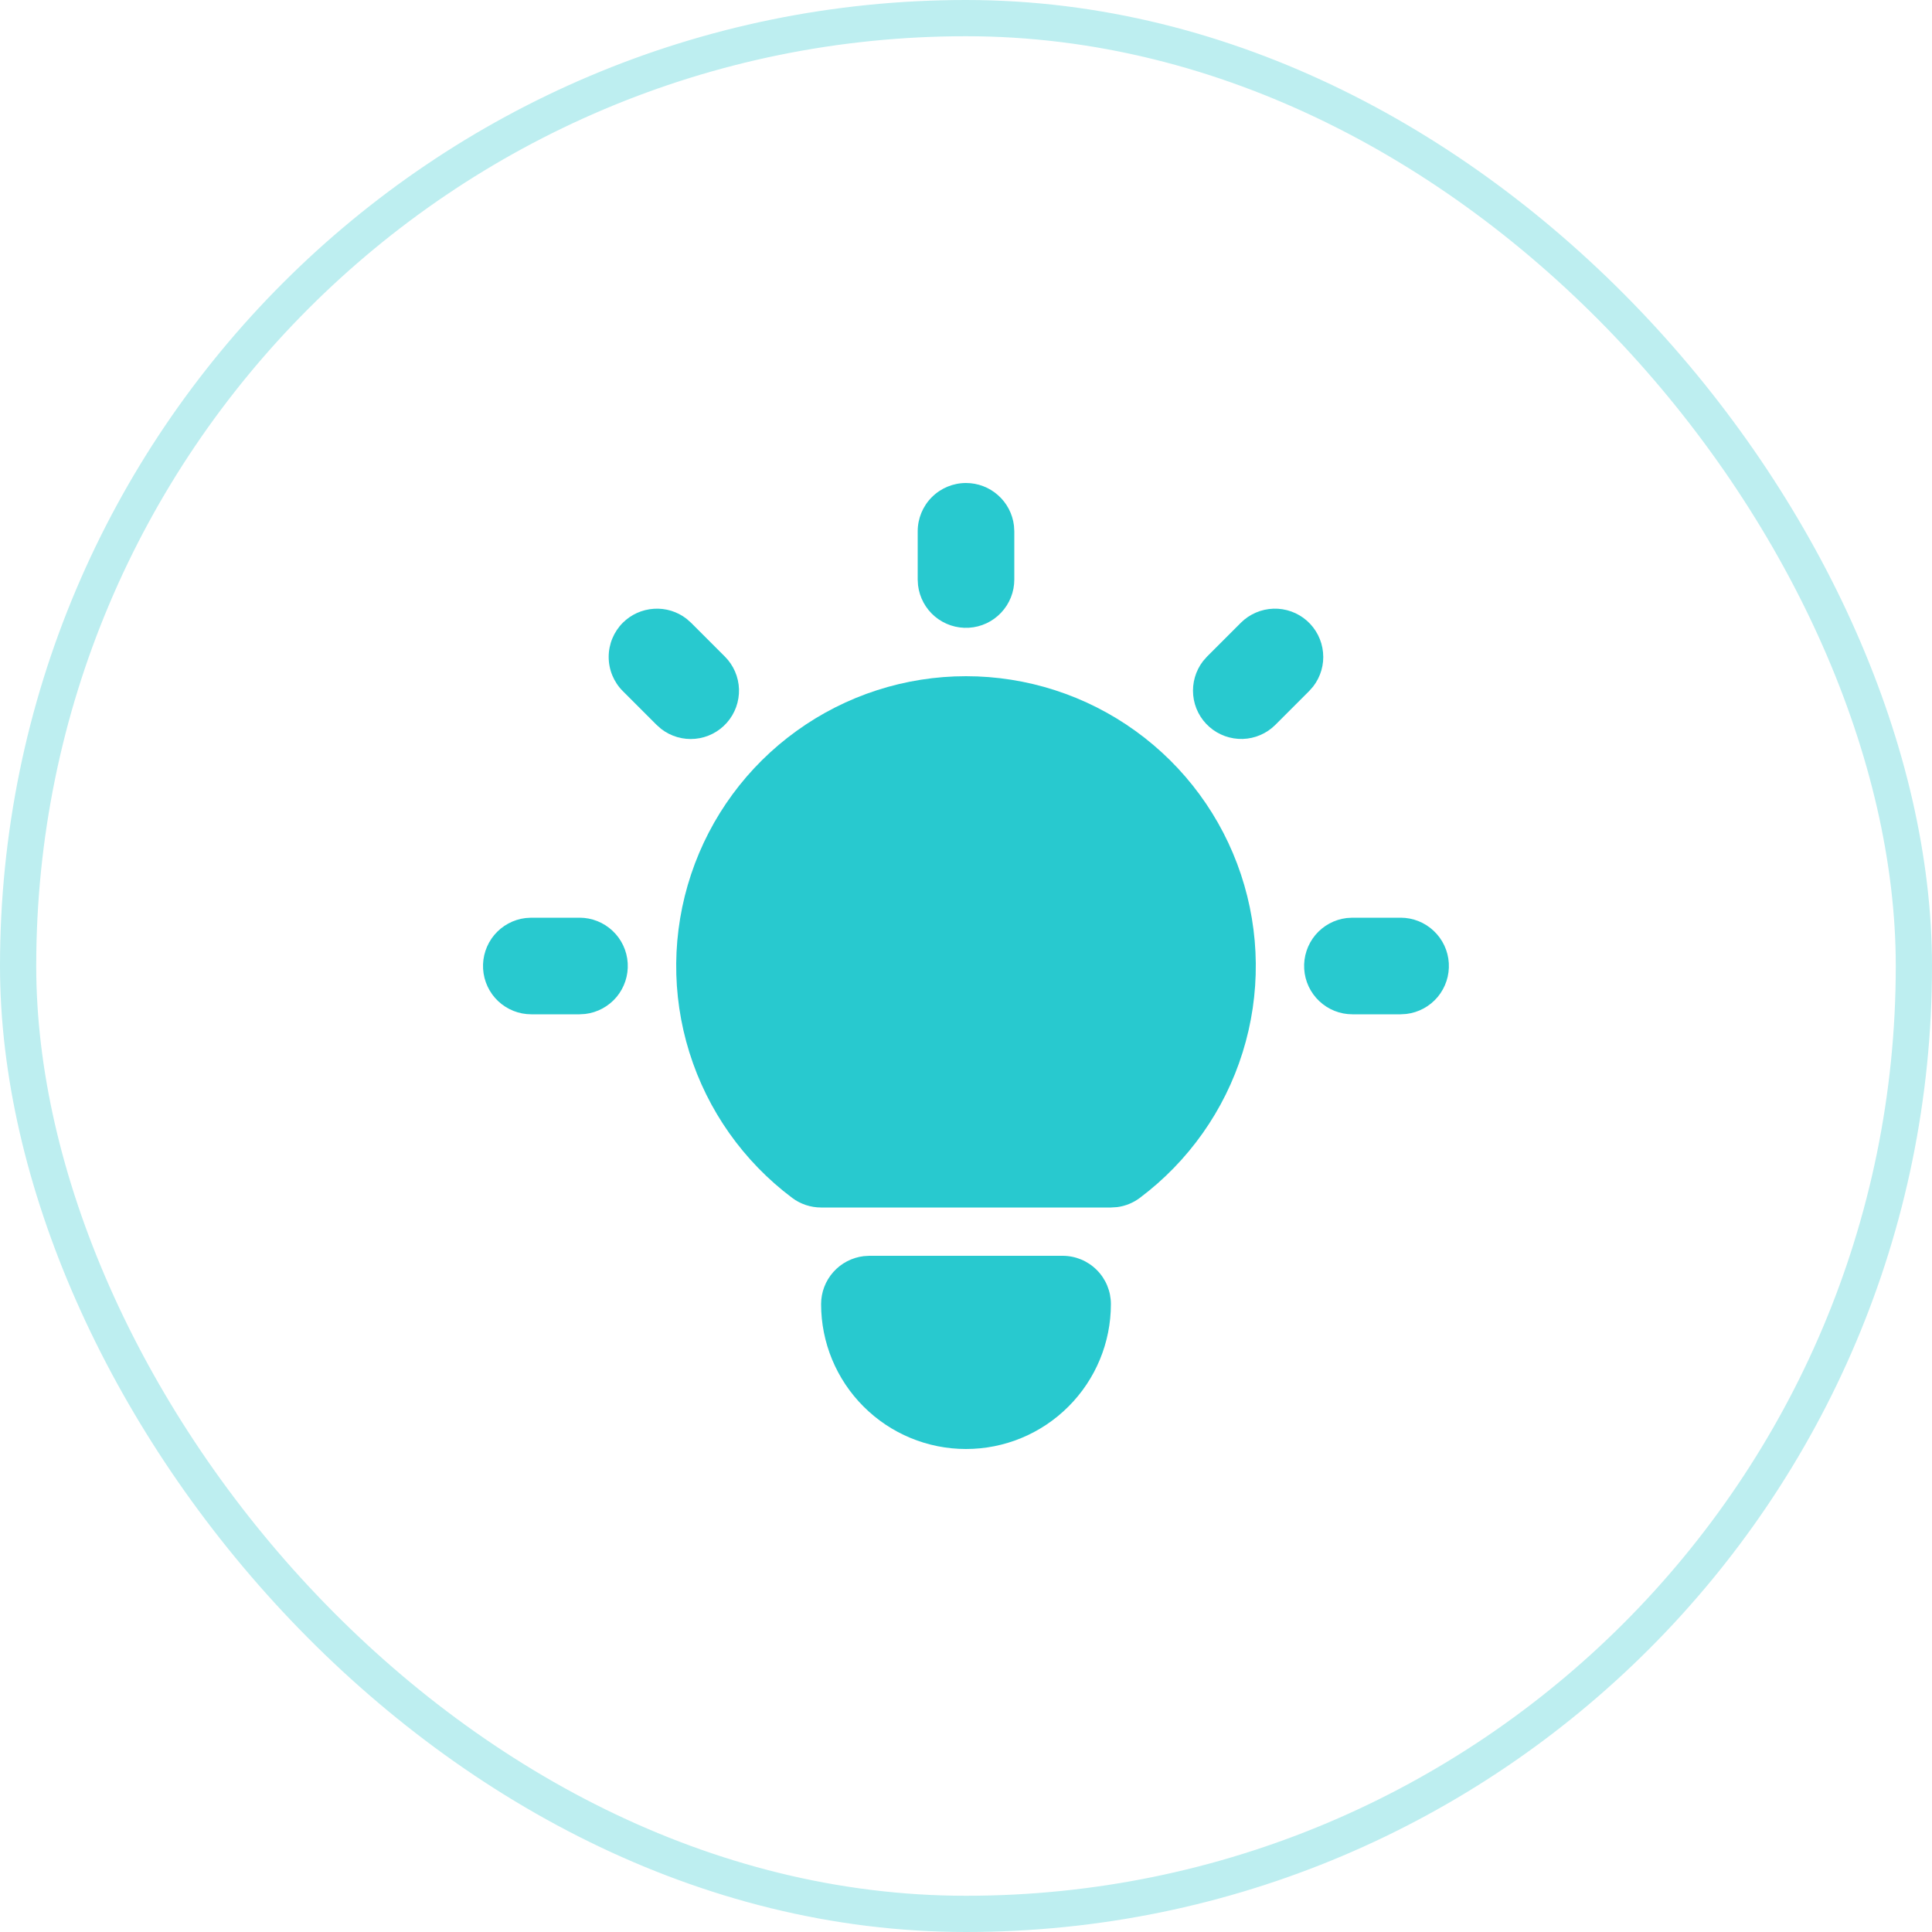 <svg width="40" height="40" viewBox="0 0 40 40" fill="none" xmlns="http://www.w3.org/2000/svg">
<rect x="0.375" y="0.375" width="39.25" height="39.25" rx="19.625" stroke="#BDEEF0" stroke-width="0.75"/>
<g clip-path="url(#clip0_5460_7298)">
<path d="M11.999 19C12.254 19 12.499 19.098 12.684 19.273C12.87 19.448 12.981 19.687 12.996 19.941C13.011 20.196 12.928 20.446 12.765 20.642C12.601 20.837 12.369 20.963 12.116 20.993L11.999 21H10.999C10.744 21 10.499 20.902 10.313 20.727C10.128 20.552 10.017 20.313 10.002 20.059C9.987 19.804 10.07 19.554 10.233 19.358C10.397 19.163 10.629 19.037 10.882 19.007L10.999 19H11.999Z" fill="#28C9CF"/>
<path d="M20 10C20.245 10 20.481 10.09 20.664 10.253C20.847 10.415 20.964 10.64 20.993 10.883L21 11V12C21 12.255 20.902 12.5 20.727 12.685C20.552 12.871 20.313 12.982 20.059 12.997C19.804 13.012 19.554 12.929 19.358 12.766C19.163 12.602 19.037 12.37 19.007 12.117L19 12V11C19 10.735 19.105 10.48 19.293 10.293C19.48 10.105 19.735 10 20 10Z" fill="#28C9CF"/>
<path d="M28.999 19C29.254 19 29.499 19.098 29.684 19.273C29.87 19.448 29.981 19.687 29.996 19.941C30.011 20.196 29.928 20.446 29.765 20.642C29.601 20.837 29.369 20.963 29.116 20.993L28.999 21H27.999C27.744 21 27.499 20.902 27.314 20.727C27.128 20.552 27.017 20.313 27.002 20.059C26.987 19.804 27.07 19.554 27.233 19.358C27.397 19.163 27.629 19.037 27.882 19.007L27.999 19H28.999Z" fill="#28C9CF"/>
<path d="M12.894 12.894C13.066 12.722 13.296 12.619 13.539 12.604C13.782 12.588 14.022 12.662 14.214 12.811L14.308 12.894L15.008 13.594C15.188 13.774 15.292 14.016 15.3 14.27C15.307 14.524 15.218 14.771 15.05 14.962C14.882 15.152 14.648 15.272 14.395 15.296C14.142 15.32 13.889 15.247 13.688 15.091L13.594 15.008L12.894 14.308C12.707 14.121 12.602 13.867 12.602 13.601C12.602 13.336 12.707 13.082 12.894 12.894Z" fill="#28C9CF"/>
<path d="M25.691 12.893C25.871 12.714 26.113 12.61 26.366 12.602C26.62 12.594 26.868 12.684 27.058 12.851C27.249 13.02 27.368 13.254 27.392 13.507C27.417 13.76 27.343 14.012 27.188 14.213L27.105 14.307L26.405 15.007C26.225 15.187 25.984 15.291 25.73 15.299C25.476 15.306 25.228 15.217 25.038 15.049C24.847 14.881 24.728 14.647 24.704 14.394C24.68 14.141 24.753 13.888 24.908 13.687L24.991 13.593L25.691 12.893Z" fill="#28C9CF"/>
<path d="M22 26C22.265 26 22.52 26.105 22.707 26.293C22.895 26.48 23 26.735 23 27C23 27.796 22.684 28.559 22.121 29.121C21.559 29.684 20.796 30 20 30C19.204 30 18.441 29.684 17.879 29.121C17.316 28.559 17 27.796 17 27C17 26.755 17.09 26.519 17.253 26.336C17.416 26.153 17.64 26.036 17.883 26.007L18 26H22Z" fill="#28C9CF"/>
<path d="M20 14C21.259 14 22.487 14.396 23.508 15.133C24.53 15.869 25.294 16.908 25.692 18.103C26.09 19.297 26.103 20.587 25.727 21.789C25.352 22.991 24.607 24.044 23.6 24.8C23.462 24.904 23.3 24.97 23.129 24.992L23 25H17C16.784 25 16.573 24.93 16.4 24.8C15.393 24.044 14.648 22.991 14.273 21.789C13.897 20.587 13.91 19.297 14.308 18.103C14.706 16.908 15.47 15.869 16.492 15.133C17.513 14.396 18.741 14 20 14Z" fill="#28C9CF"/>
</g>
<defs>
<clipPath id="clip0_5460_7298">
<rect width="24" height="24" fill="white" transform="translate(8 8)"/>
</clipPath>
</defs>
</svg>
